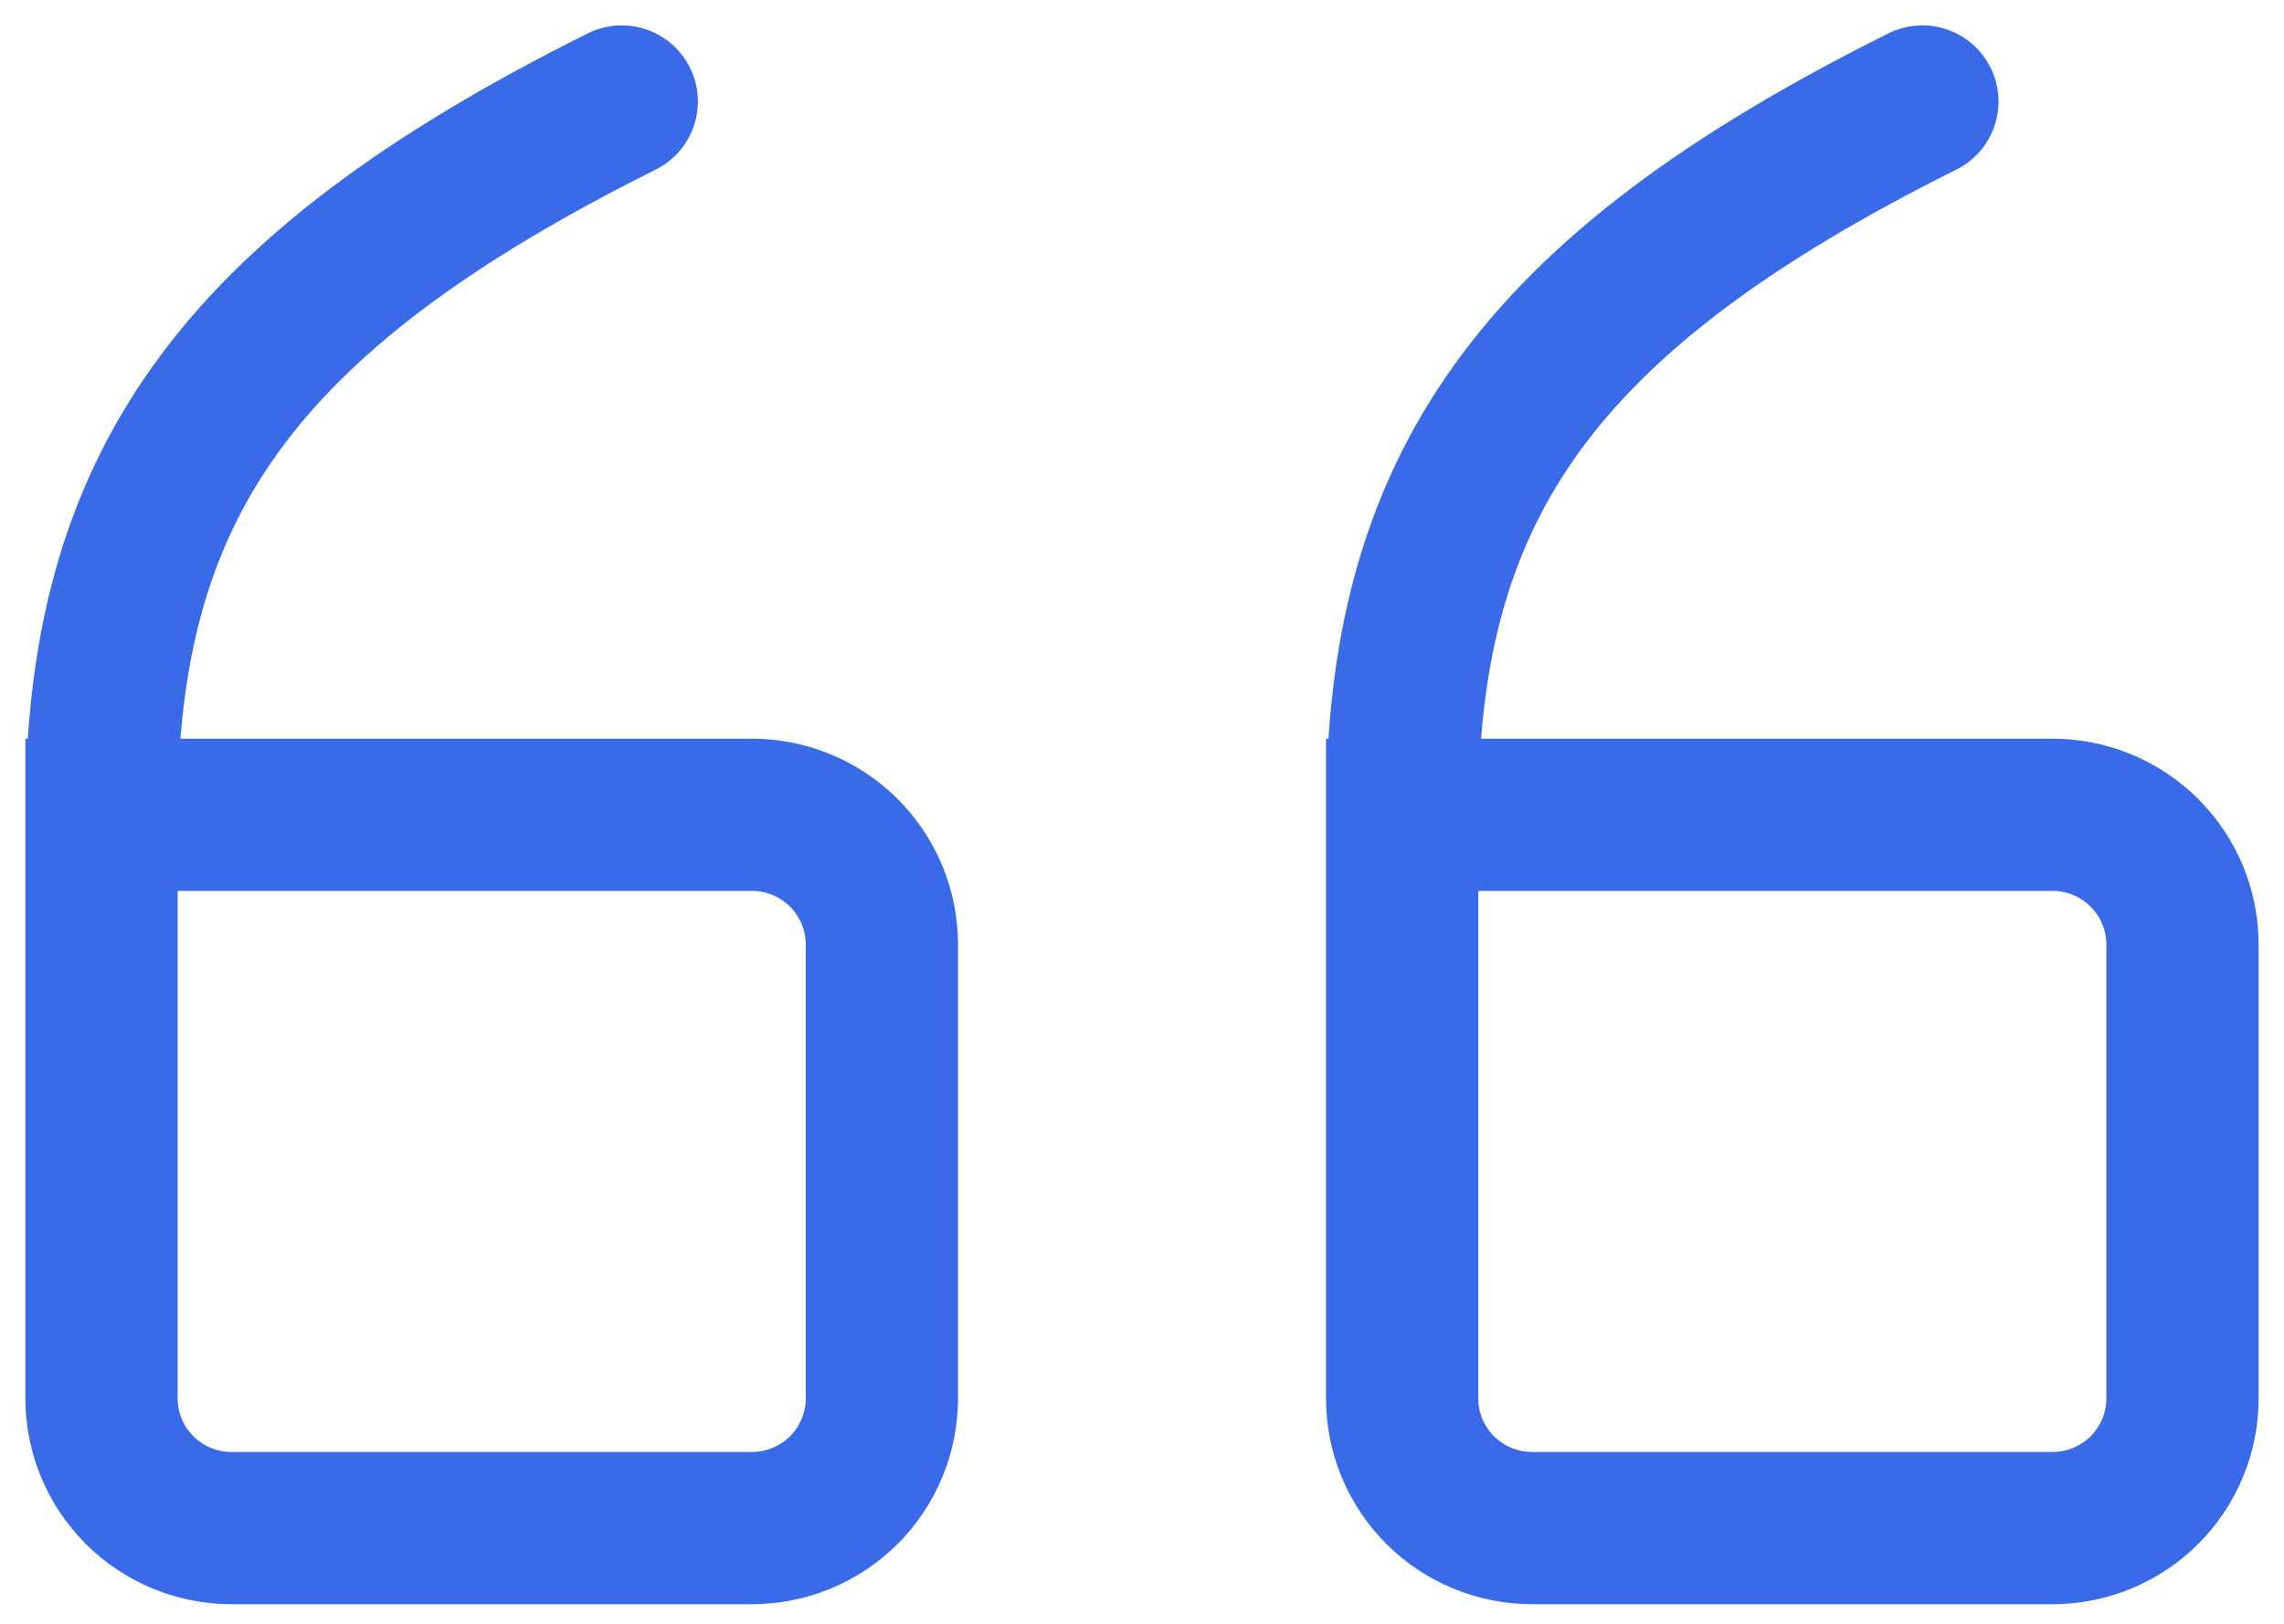 <svg width="45" height="32" viewBox="0 0 45 32" fill="none" xmlns="http://www.w3.org/2000/svg">
<path d="M27.625 16.057L40.438 16.057C41.117 16.057 41.769 16.326 42.249 16.806C42.73 17.285 43 17.935 43 18.613L43 27.558C43 28.236 42.73 28.886 42.249 29.366C41.769 29.845 41.117 30.114 40.438 30.114L30.188 30.114C29.508 30.114 28.856 29.845 28.375 29.366C27.895 28.886 27.625 28.236 27.625 27.558L27.625 16.057ZM27.625 16.057C27.625 9.668 30.188 5.834 37.875 2M2 16.057L14.812 16.057C15.492 16.057 16.144 16.326 16.625 16.806C17.105 17.285 17.375 17.935 17.375 18.613L17.375 27.558C17.375 28.236 17.105 28.886 16.625 29.366C16.144 29.845 15.492 30.114 14.812 30.114L4.562 30.114C3.883 30.114 3.231 29.845 2.751 29.366C2.27 28.886 2 28.236 2 27.558L2 16.057ZM2 16.057C2 9.668 4.563 5.834 12.25 2" stroke="#396BE8" stroke-width="3" stroke-linecap="round"/>
</svg>
